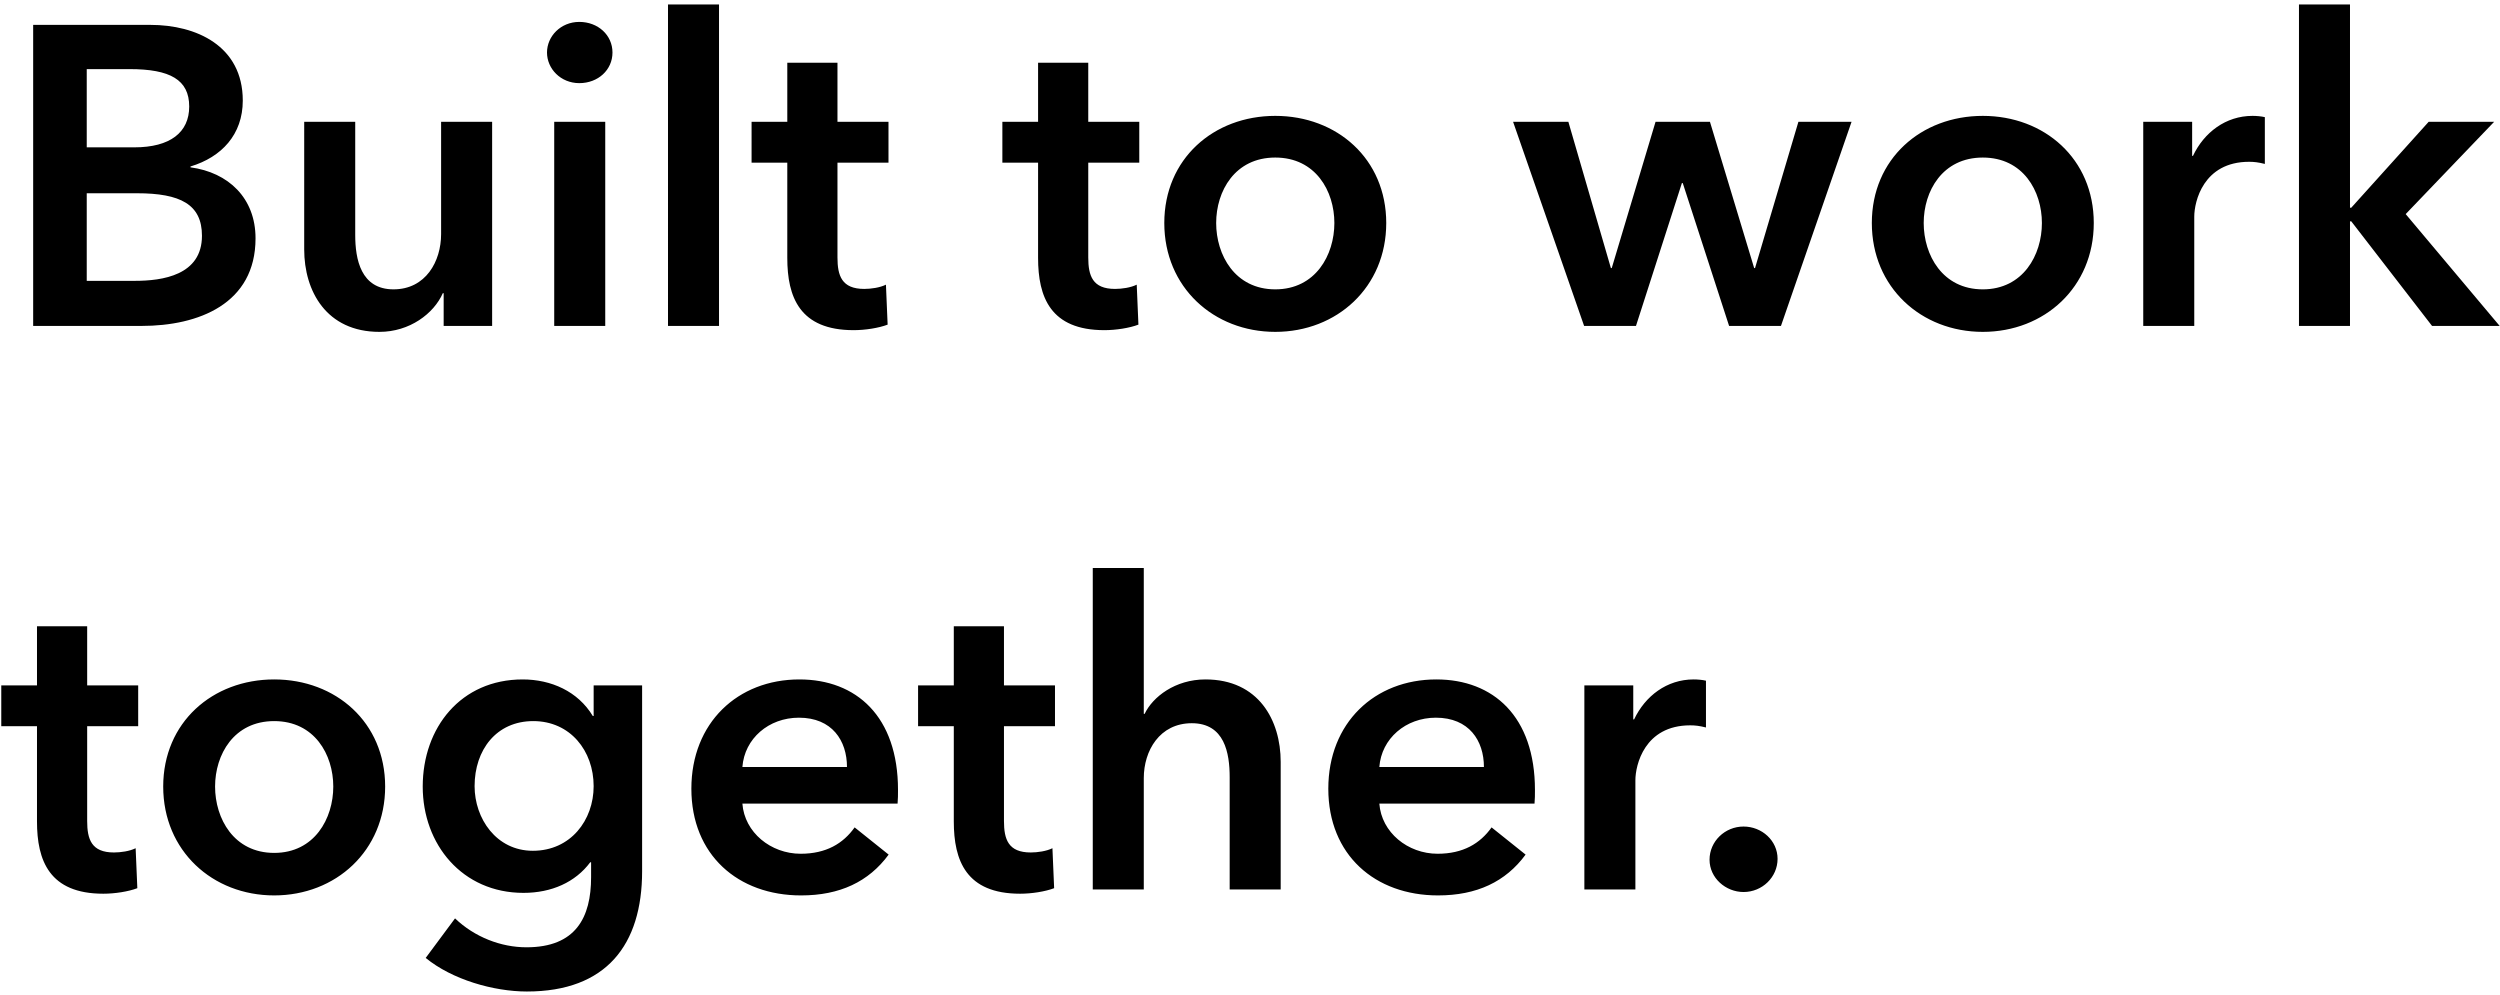 <svg width="417" height="166" viewBox="0 0 417 166" fill="none" xmlns="http://www.w3.org/2000/svg"><path d="M5.532 54.363V4.151h19.574c7.588 0 15.39 3.476 15.39 12.624 0 5.674-3.546 9.433-8.724 10.993v.142c6.312.85 10.851 5.106 10.851 11.844 0 10.921-9.503 14.61-19.006 14.61H5.532zm8.936-42.836v13.05h7.943c5.957 0 9.149-2.483 9.149-6.809 0-4.468-3.192-6.24-9.93-6.24h-7.162zm0 20.71v14.609h8.014c4.61 0 11.205-.922 11.205-7.518 0-5.248-3.617-7.092-10.85-7.092h-8.37zm67.62-11.916v34.042h-8.085v-5.46h-.142c-1.49 3.404-5.532 6.453-10.567 6.453-8.865 0-12.553-6.808-12.553-13.758V20.32h8.51v18.865c0 4.043.922 9.078 6.383 9.078 5.39 0 7.943-4.68 7.943-9.22V20.321h8.51zm10.356 34.042V20.321h8.511v34.042h-8.51zM91.24 8.761c0-2.695 2.27-5.106 5.39-5.106 3.12 0 5.532 2.199 5.532 5.106 0 2.908-2.412 5.107-5.532 5.107s-5.39-2.412-5.39-5.107zm20.182 45.602V.747h8.511v53.616h-8.511zM131.32 27.13h-5.957V20.32h5.957v-9.858h8.369v9.858h8.51v6.809h-8.51v15.815c0 3.05.709 5.248 4.468 5.248 1.134 0 2.624-.213 3.617-.709l.283 6.666c-1.489.568-3.759.922-5.673.922-9.007 0-11.064-5.531-11.064-12.056V27.13zm41.832 0h-5.957V20.32h5.957v-9.858h8.369v9.858h8.51v6.809h-8.51v15.815c0 3.05.709 5.248 4.468 5.248 1.134 0 2.624-.213 3.617-.709l.283 6.666c-1.489.568-3.758.922-5.673.922-9.007 0-11.064-5.531-11.064-12.056V27.13zm21.052 10.07c0-10.709 8.227-17.872 18.511-17.872 10.283 0 18.51 7.163 18.51 17.872 0 10.71-8.227 18.156-18.51 18.156-10.284 0-18.511-7.447-18.511-18.156zm8.653 0c0 5.32 3.12 11.064 9.858 11.064 6.737 0 9.858-5.745 9.858-11.064s-3.121-10.921-9.858-10.921c-6.738 0-9.858 5.602-9.858 10.921zm61.371 17.163l-11.844-34.042h9.22l7.092 24.397h.142l7.305-24.397h9.077l7.376 24.397h.142l7.234-24.397h8.865l-11.773 34.042h-8.652l-7.73-23.829h-.142l-7.66 23.83h-8.652zM312.221 37.2c0-10.709 8.226-17.872 18.51-17.872 10.283 0 18.51 7.163 18.51 17.872 0 10.71-8.227 18.156-18.51 18.156-10.284 0-18.51-7.447-18.51-18.156zm8.652 0c0 5.32 3.121 11.064 9.858 11.064s9.858-5.745 9.858-11.064-3.121-10.921-9.858-10.921-9.858 5.602-9.858 10.921zm36.62 17.163V20.321h8.156v5.674h.142c1.844-3.9 5.461-6.667 9.929-6.667.638 0 1.489.071 2.056.213v7.802c-1.134-.284-1.844-.355-2.624-.355-7.659 0-9.149 6.666-9.149 9.149v18.226h-8.51zm25.975 0V.747h8.511v33.9h.212l12.908-14.326h10.922l-14.752 15.39 15.674 18.652h-11.277l-13.475-17.446h-.212v17.446h-8.511zM6.17 121.13H.213v-6.809H6.17v-9.858h8.369v9.858h8.51v6.809h-8.51v15.815c0 3.05.709 5.248 4.468 5.248 1.134 0 2.624-.213 3.617-.709l.283 6.667c-1.489.567-3.758.921-5.673.921-9.007 0-11.064-5.531-11.064-12.056V121.13zm21.052 10.07c0-10.709 8.227-17.871 18.51-17.871 10.284 0 18.511 7.162 18.511 17.871 0 10.71-8.227 18.156-18.51 18.156-10.284 0-18.51-7.446-18.51-18.156zm8.653 0c0 5.32 3.12 11.064 9.858 11.064 6.737 0 9.858-5.744 9.858-11.064 0-5.319-3.12-10.921-9.858-10.921s-9.858 5.602-9.858 10.921zm63.144-16.879h8.085v30.993c0 12.269-5.957 20.07-19.22 20.07-5.531 0-12.482-1.986-16.879-5.603l4.894-6.595c3.262 3.12 7.66 4.822 11.915 4.822 8.226 0 10.78-4.964 10.78-11.701v-2.483h-.142c-2.483 3.334-6.454 5.107-11.135 5.107-10.212 0-16.808-8.085-16.808-17.731 0-9.857 6.383-17.871 16.666-17.871 4.752 0 9.22 1.985 11.702 6.099h.142v-5.107zm-10.07 5.958c-6.17 0-9.788 4.822-9.788 10.851 0 5.39 3.617 10.78 9.716 10.78 6.312 0 10.142-5.107 10.142-10.78 0-5.887-3.9-10.851-10.07-10.851zm34.881 7.659h17.446c0-4.397-2.482-8.227-8.014-8.227-5.035 0-9.078 3.475-9.432 8.227zm25.957 3.83c0 .78 0 1.489-.071 2.269H123.83c.354 4.823 4.751 8.369 9.716 8.369 4.255 0 7.092-1.702 9.007-4.397l5.673 4.539c-3.333 4.539-8.156 6.808-14.609 6.808-10.497 0-18.298-6.737-18.298-17.801 0-10.993 7.73-18.226 18.014-18.226 9.503 0 16.454 6.17 16.454 18.439zm9.306-10.638h-5.958v-6.809h5.958v-9.858h8.368v9.858h8.511v6.809h-8.511v15.815c0 3.05.709 5.248 4.468 5.248 1.135 0 2.624-.213 3.617-.709l.284 6.667c-1.489.567-3.759.921-5.674.921-9.007 0-11.063-5.531-11.063-12.056V121.13zm41.974-7.801c8.865 0 12.552 6.808 12.552 13.758v21.276h-8.51V129.64c0-4.042-.851-9.007-6.312-9.007-5.39 0-8.014 4.61-8.014 9.149v18.581h-8.51V94.747h8.51v24.326h.142c1.347-2.837 5.106-5.744 10.142-5.744zm29.005 14.609h17.446c0-4.397-2.482-8.227-8.014-8.227-5.035 0-9.077 3.475-9.432 8.227zm25.957 3.83c0 .78 0 1.489-.071 2.269h-25.886c.355 4.823 4.752 8.369 9.716 8.369 4.255 0 7.092-1.702 9.007-4.397l5.674 4.539c-3.334 4.539-8.156 6.808-14.61 6.808-10.496 0-18.298-6.737-18.298-17.801 0-10.993 7.731-18.226 18.014-18.226 9.504 0 16.454 6.17 16.454 18.439zm8.242 16.595v-34.042h8.156v5.674h.142c1.844-3.901 5.461-6.666 9.929-6.666.638 0 1.489.07 2.056.212v7.802c-1.134-.284-1.843-.355-2.624-.355-7.659 0-9.148 6.666-9.148 9.149v18.226h-8.511zm20.88-4.964c0-3.05 2.553-5.532 5.673-5.532 3.05 0 5.674 2.34 5.674 5.39s-2.553 5.532-5.674 5.532c-2.978 0-5.673-2.341-5.673-5.39z" fill="#000"/></svg>